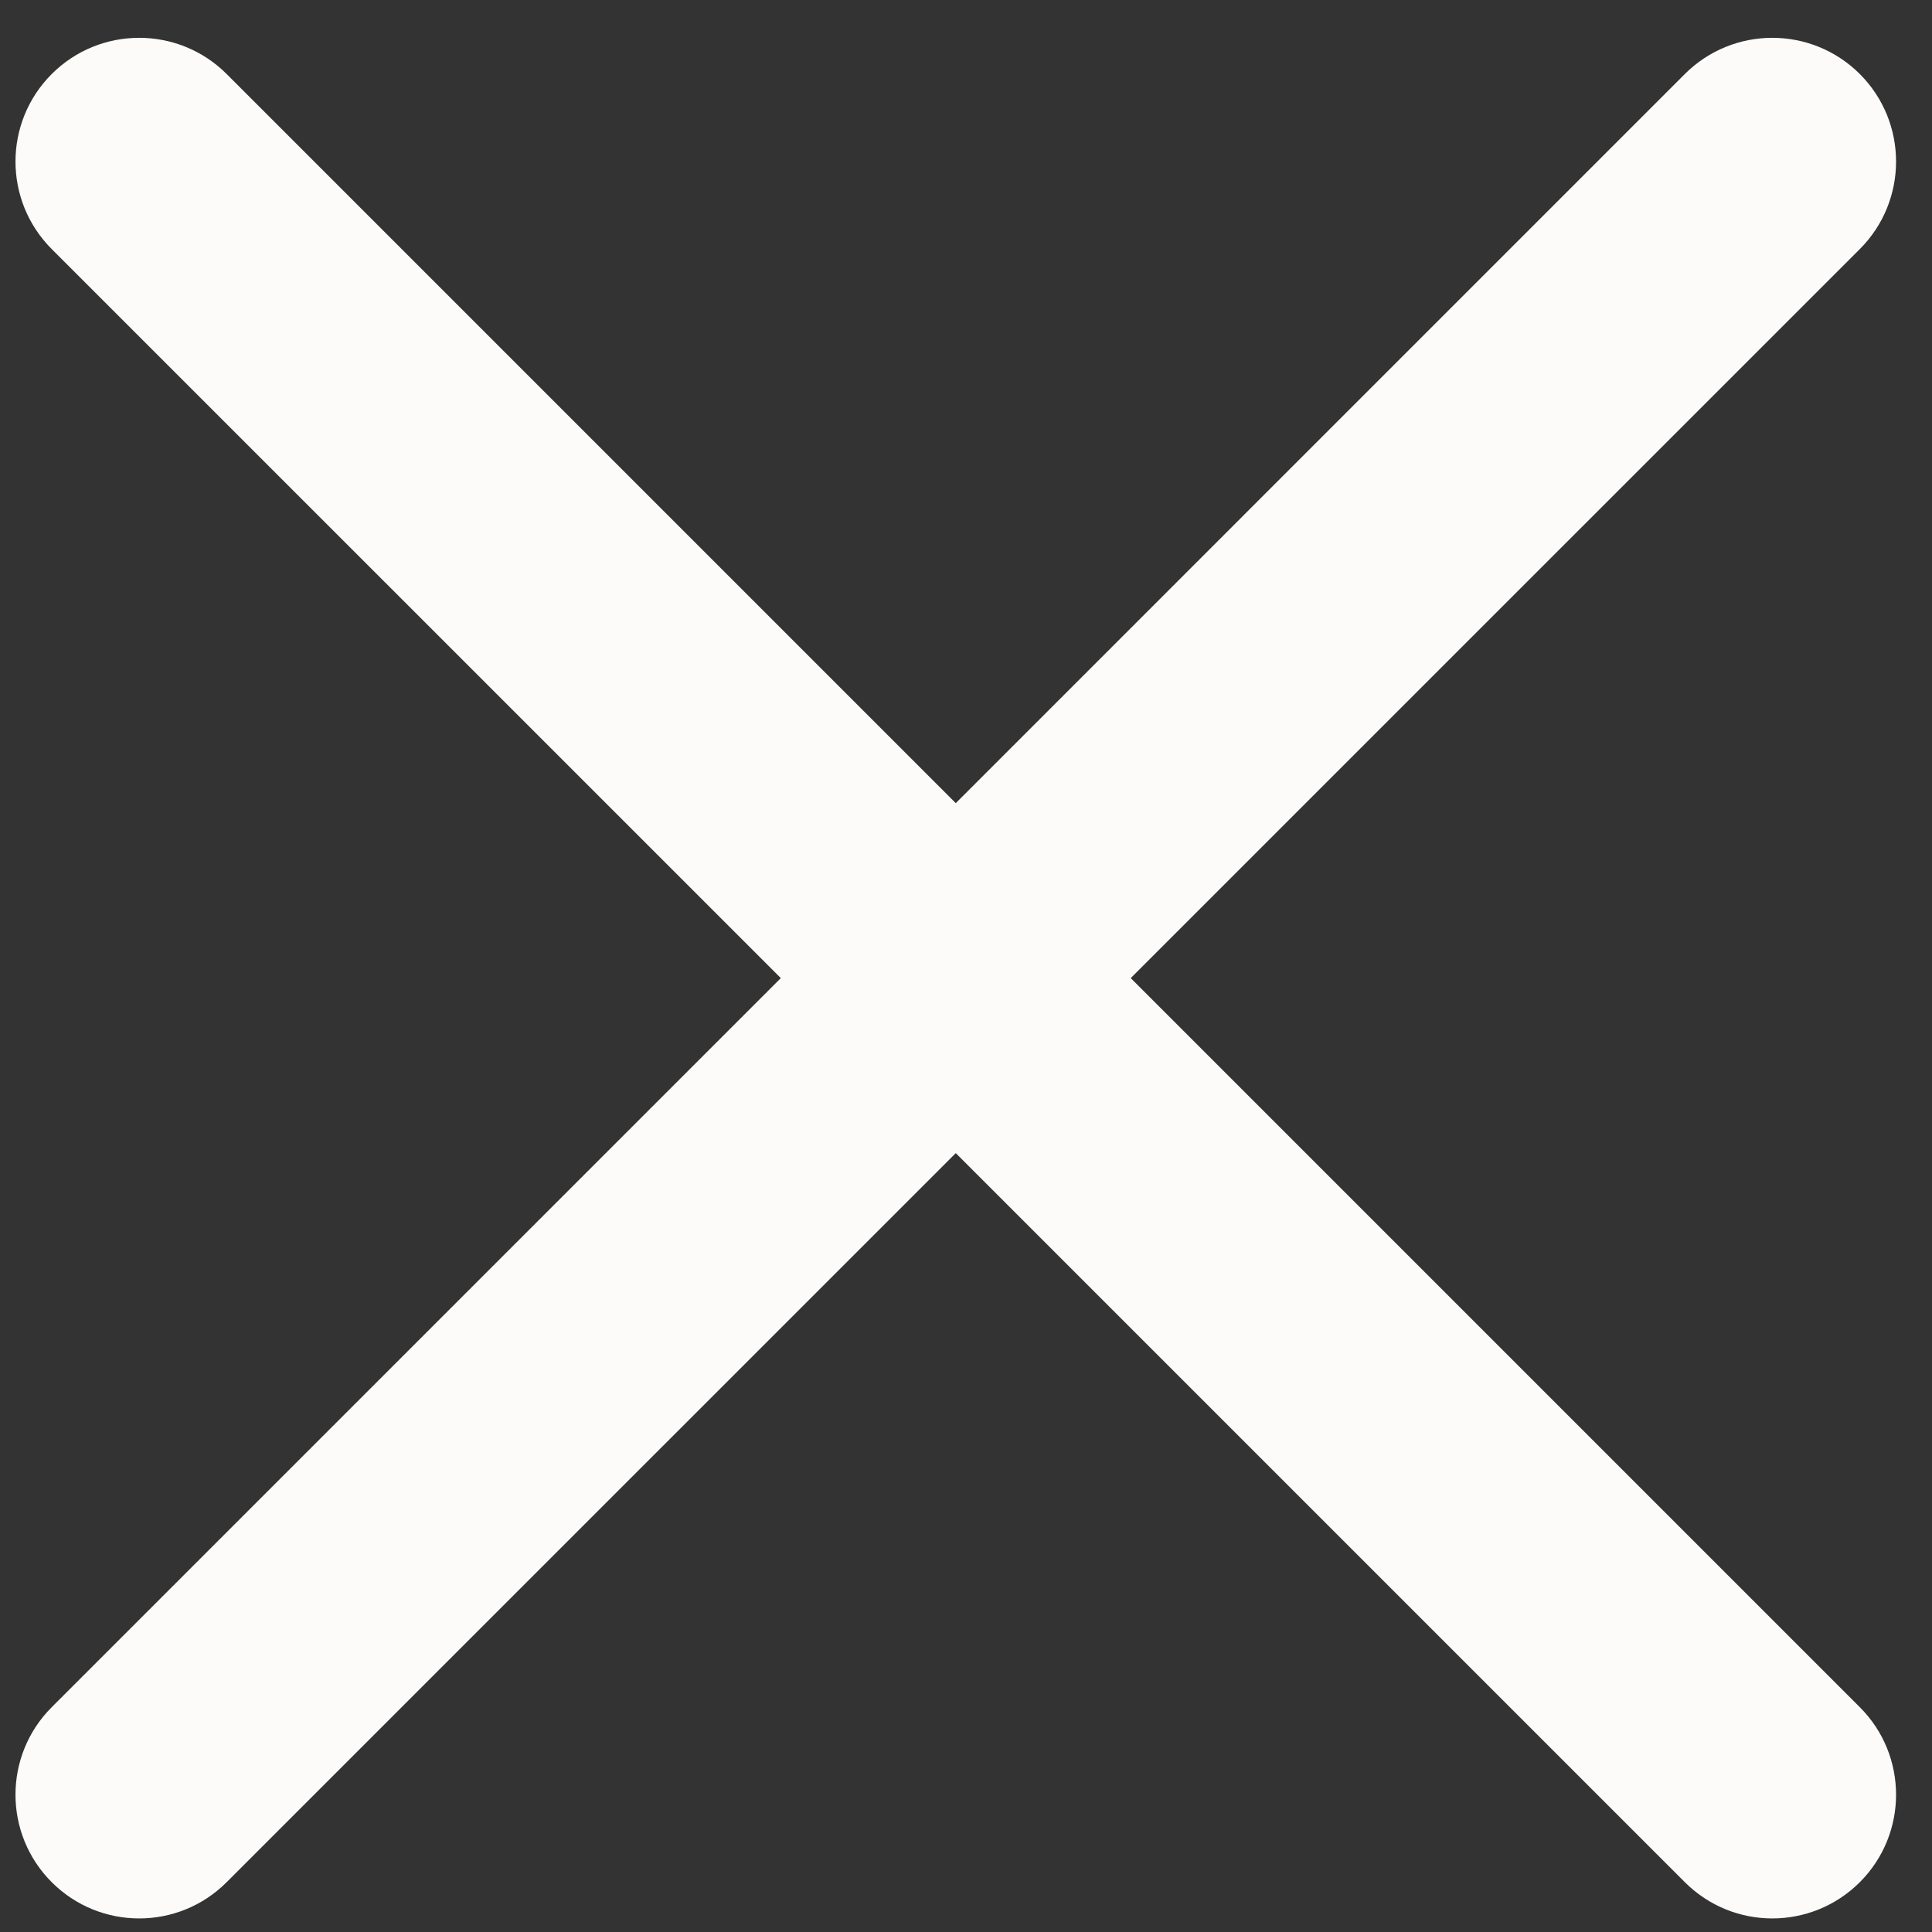 <svg width="34" height="34" viewBox="0 0 34 34" fill="none" xmlns="http://www.w3.org/2000/svg">
<rect x="0" y="0" width="34" height="34" fill="#333333" stroke="none"/>
<path d="M0.91 1.303C1.76 0.453 3.139 0.453 3.989 1.303L16.82 14.134L29.65 1.303C30.501 0.453 31.879 0.453 32.73 1.303C33.58 2.154 33.58 3.532 32.73 4.383L19.899 17.213L32.73 30.044C33.58 30.894 33.58 32.273 32.73 33.123C31.879 33.974 30.501 33.974 29.65 33.123L16.82 20.293L3.989 33.123C3.139 33.974 1.76 33.974 0.91 33.123C0.06 32.273 0.06 30.894 0.91 30.044L13.741 17.213L0.91 4.383C0.06 3.532 0.06 2.154 0.91 1.303Z" fill="#FCFBFA"/>
</svg>
